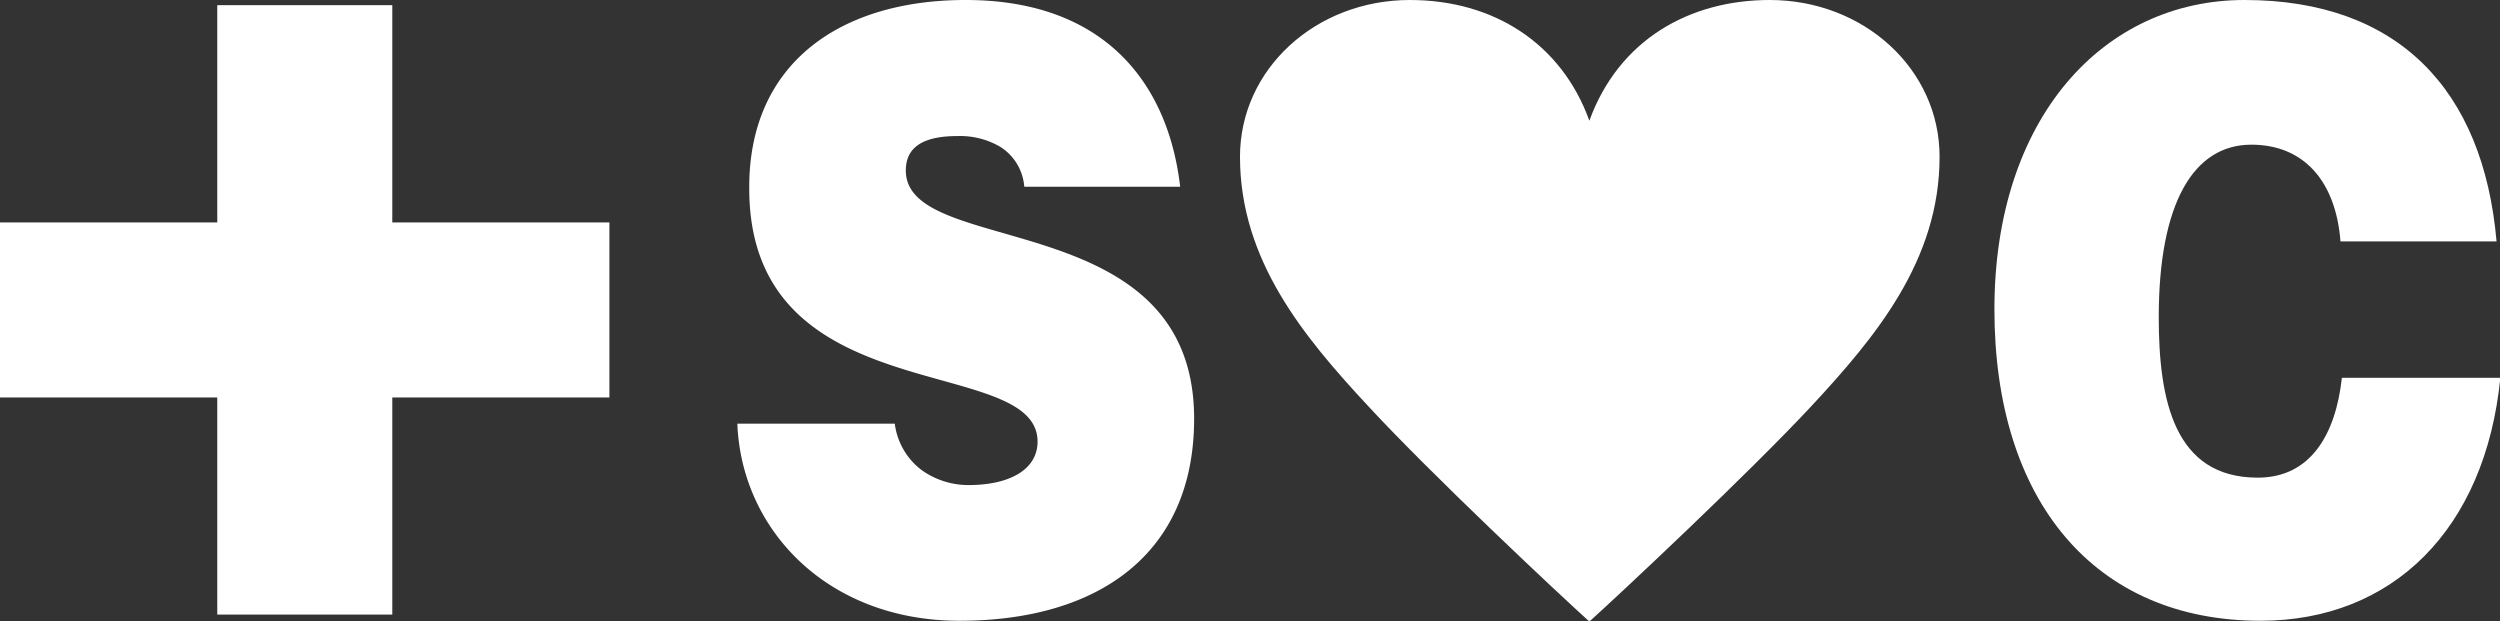 <svg xmlns="http://www.w3.org/2000/svg" viewBox="0 0 144.98 36.02"><rect x="0" y="0" width="144.98" height="36.02" fill="#333333" stroke="none"/><defs><style>.cls-1{fill:#fff;}</style></defs><g id="レイヤー_2" data-name="レイヤー 2"><g id="Contents"><path class="cls-1" d="M59.4,10.83A3,3,0,0,0,58,8.51a4.63,4.63,0,0,0-2.47-.62c-2.1,0-3,.71-3,2,0,5.13,16.72,1.94,16.72,14.39C69.25,32.17,63.64,36,55.64,36,48,36,43,30.74,42.76,24.57h9.13a4,4,0,0,0,1.57,2.7,4.66,4.66,0,0,0,2.71.86c2.38,0,4-.9,4-2.52,0-5.18-16.72-1.62-16.72-14.68C43.41,3.66,48.74,0,56,0c8.07,0,11.75,4.85,12.44,10.83Z"/><path class="cls-1" d="M135.73,14c-.28-3.56-2.18-5.61-5.17-5.61-3.35,0-5.37,3.38-5.37,10,0,4.8.89,9.31,5.74,9.31,3.07,0,4.52-2.51,4.88-5.79H145C144.13,30.69,138.76,36,131.09,36c-9.61,0-15.43-6.94-15.43-18.06S122,0,130.16,0c8.89,0,13.85,5.18,14.62,14Z"/><path class="cls-1" d="M92.12,36C90.25,34.31,83,27.5,79.39,23.6c-3.79-4.07-7.48-8.51-7.48-14.51C71.91,4,76.31,0,81.76,0c4.85,0,8.79,2.51,10.41,7h0C93.89,2.28,98,0,102.63,0c5.45,0,9.85,4,9.85,9.09,0,6-3.69,10.44-7.48,14.51C101.36,27.5,94.09,34.31,92.22,36Z"/><rect class="cls-1" y="12.9" width="35.34" height="10.15"/><rect class="cls-1" y="12.9" width="35.34" height="10.15" transform="translate(-0.3 35.64) rotate(-90)"/></g></g></svg>